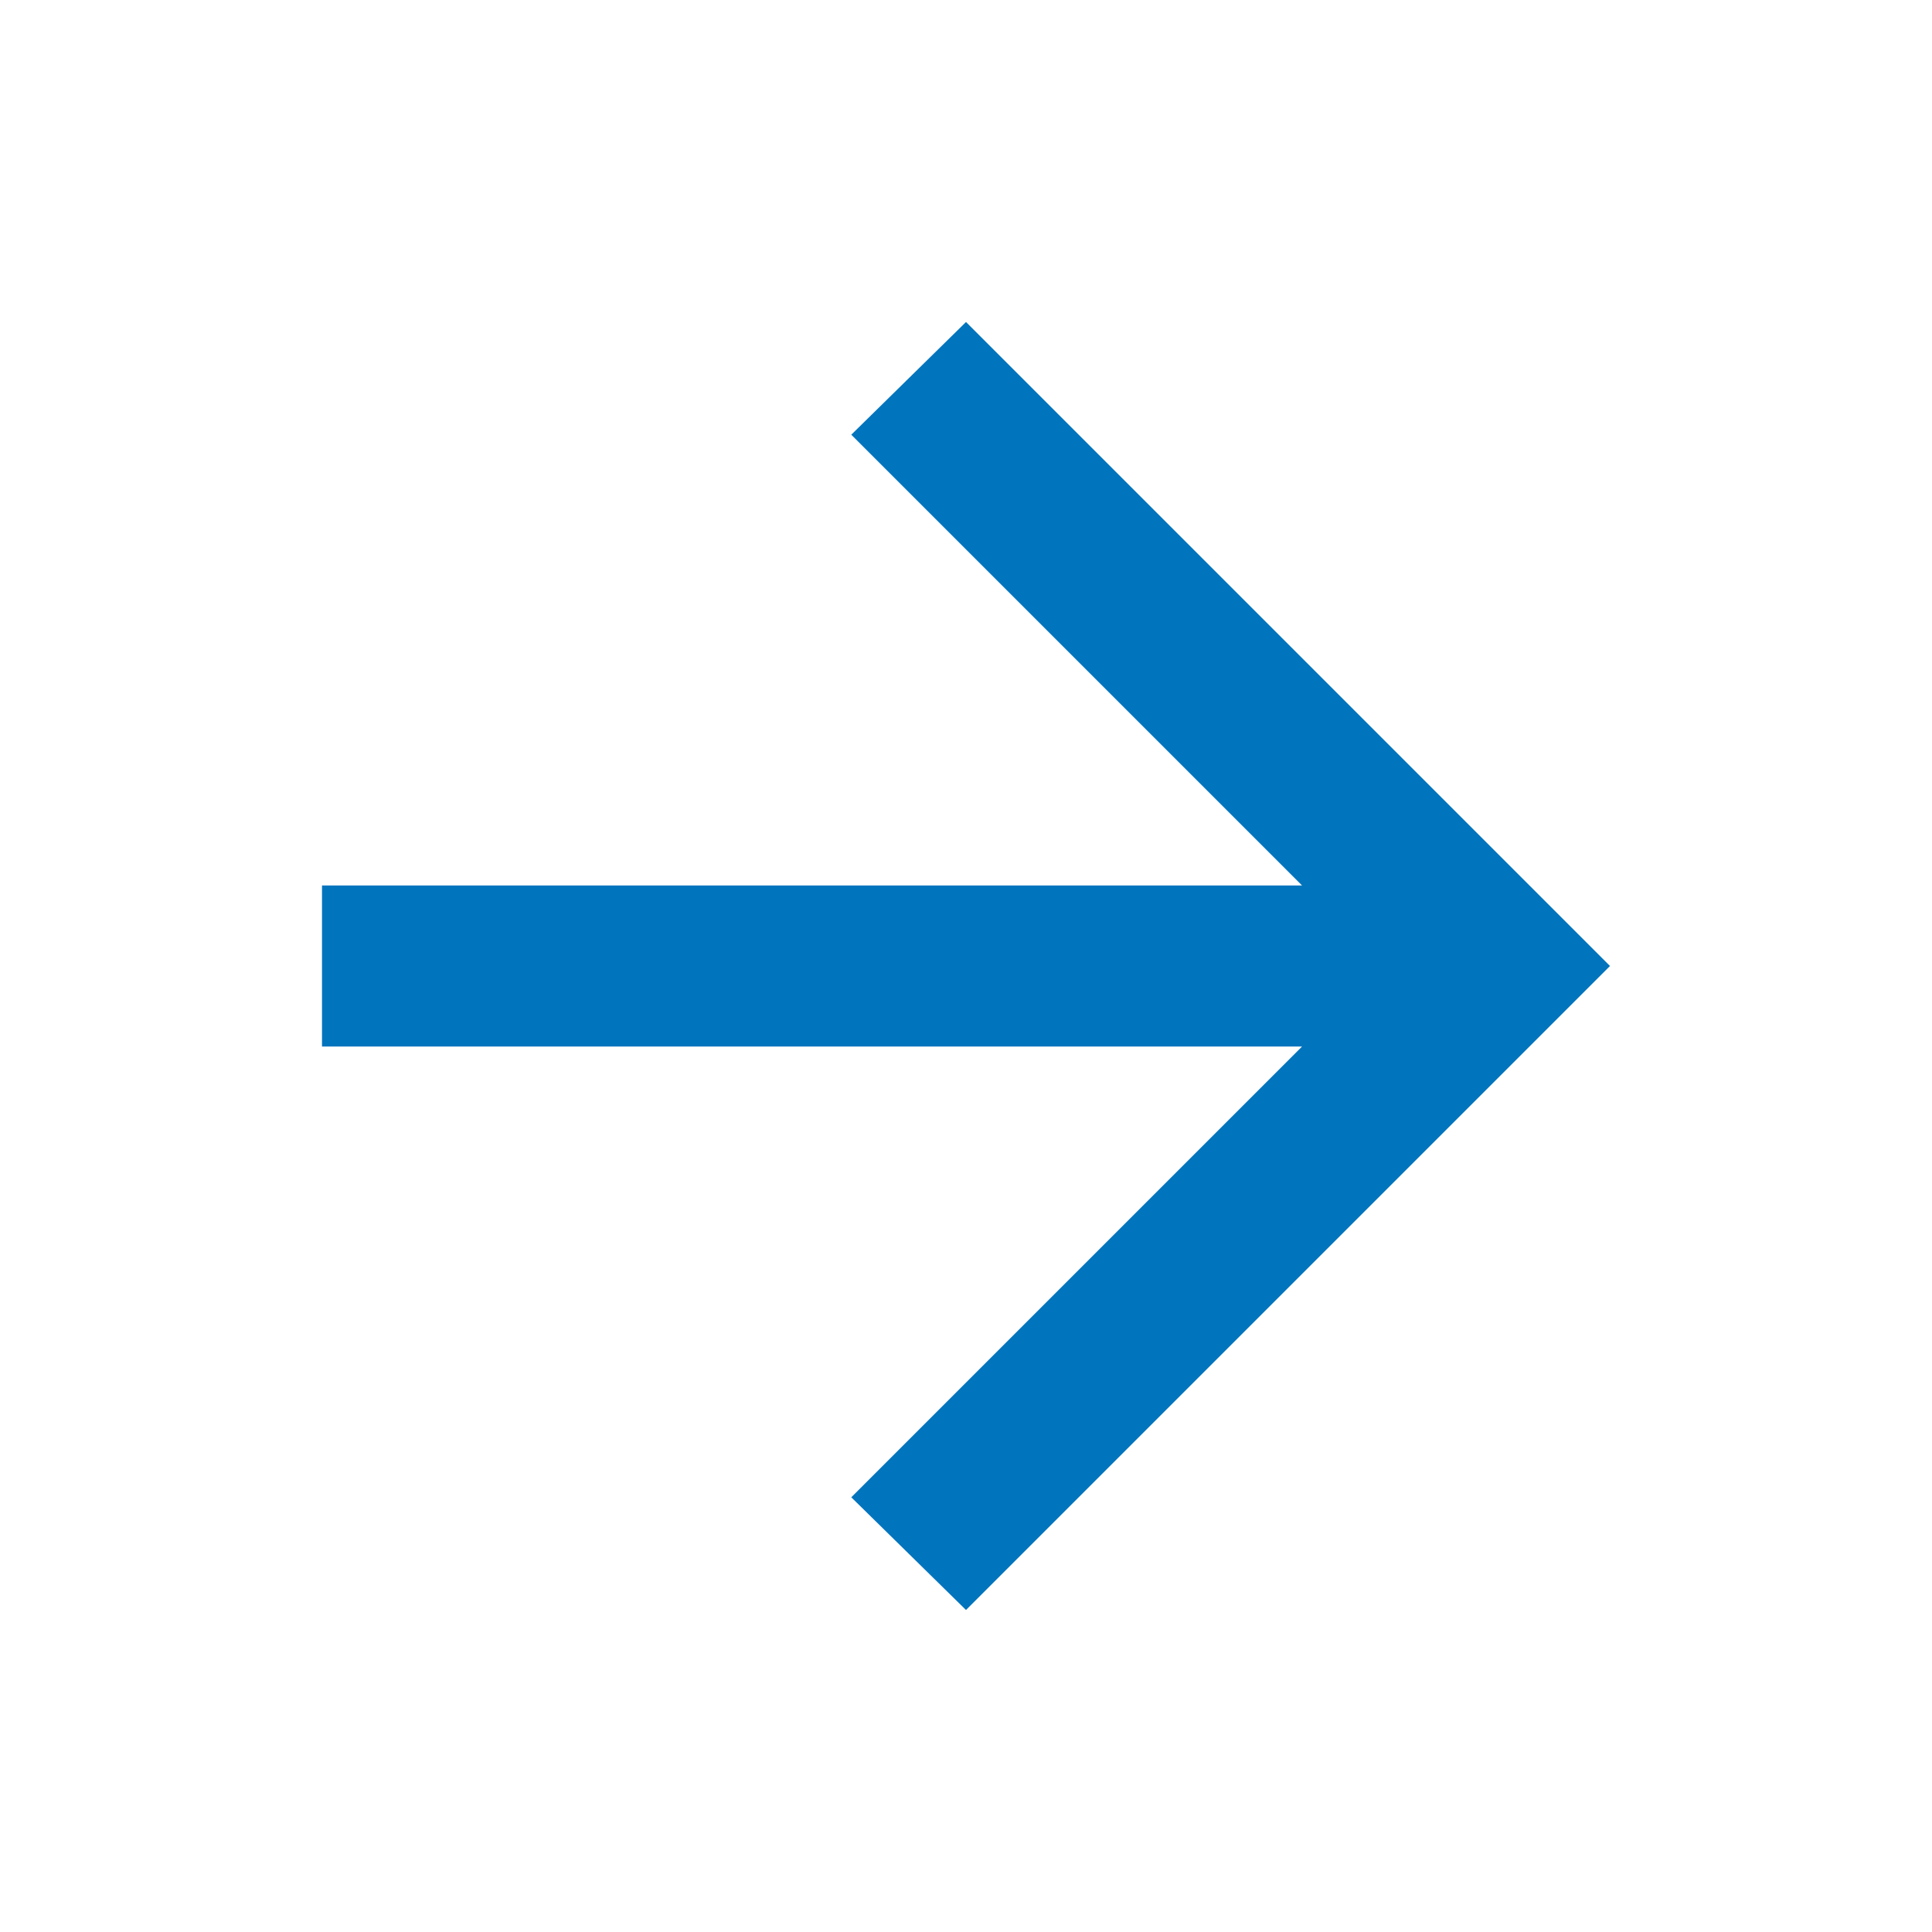<svg width="24" height="24" viewBox="0 0 24 24" fill="none" xmlns="http://www.w3.org/2000/svg">
<g id="pointer">
<path id="icon" d="M16.175 13H4V11H16.175L10.575 5.4L12 4L20 12L12 20L10.575 18.6L16.175 13Z" fill="#0074BD"/>
</g>
</svg>
